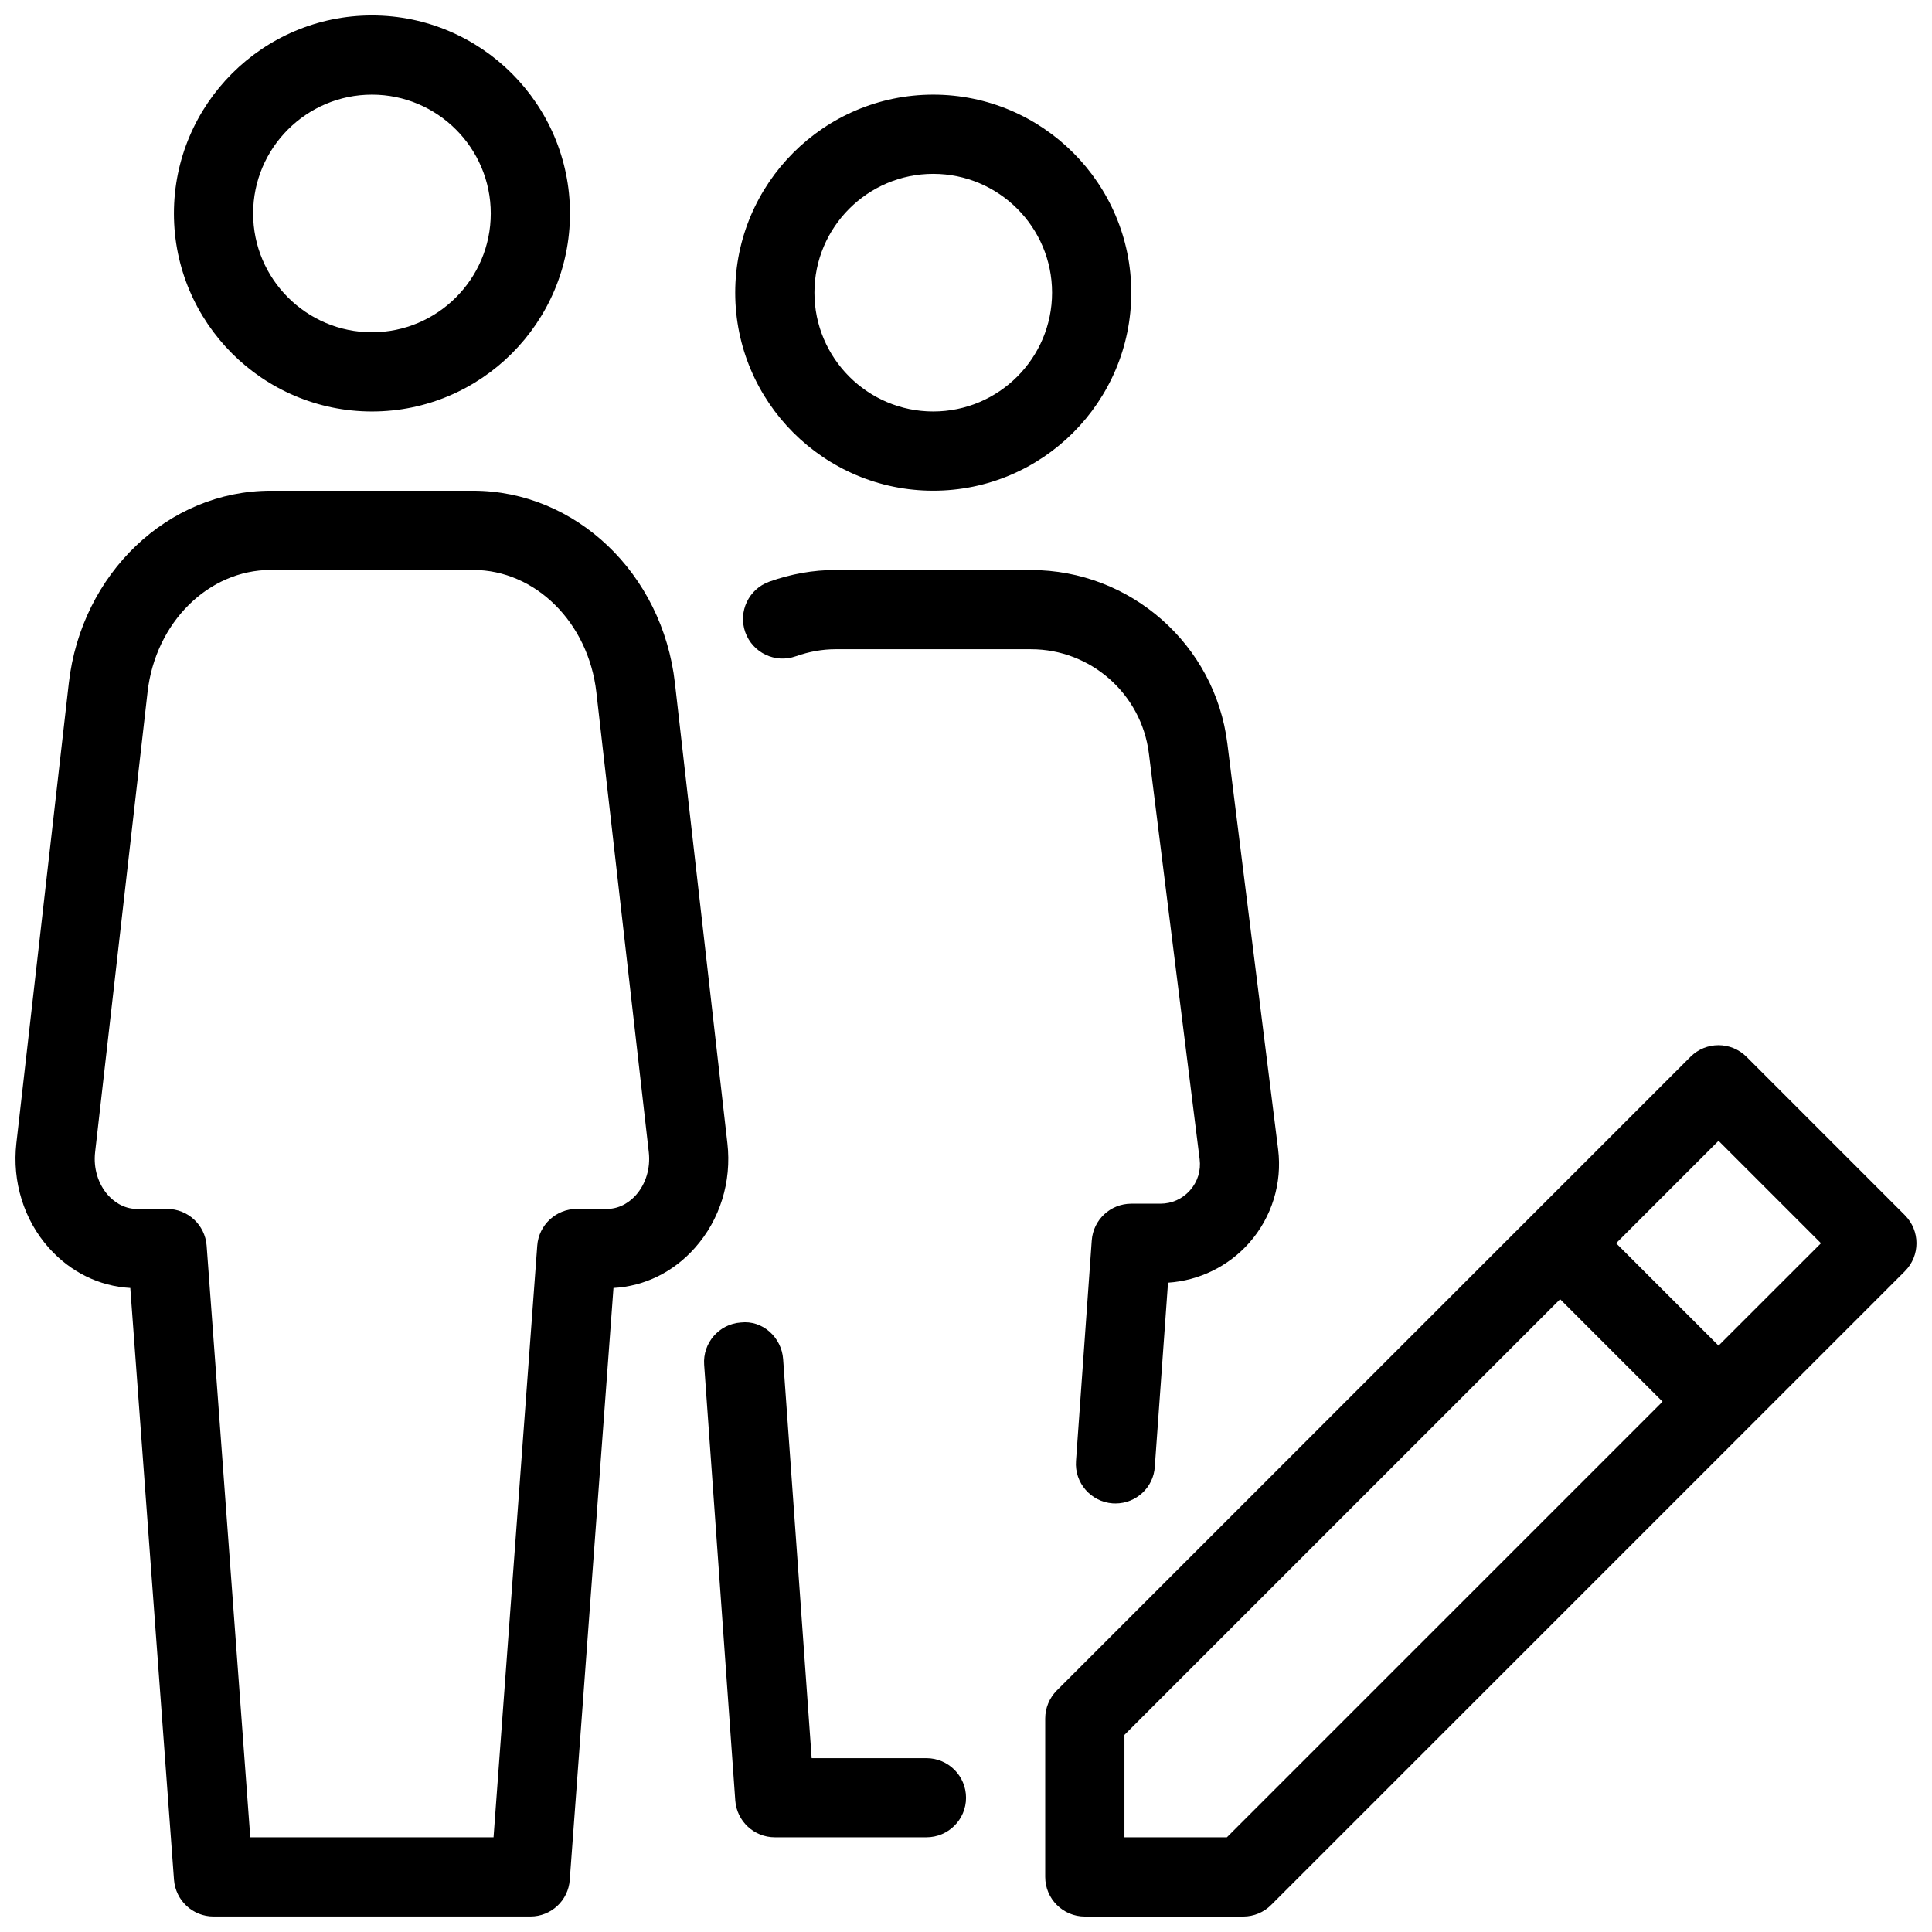 <?xml version="1.0" encoding="UTF-8"?>
<!-- Uploaded to: SVG Repo, www.svgrepo.com, Generator: SVG Repo Mixer Tools -->
<svg width="800px" height="800px" version="1.1" viewBox="144 144 512 512" xmlns="http://www.w3.org/2000/svg">
 <defs>
  <clipPath id="a">
   <path d="m148.09 148.09h503.81v503.81h-503.81z"/>
  </clipPath>
 </defs>
 <g clip-path="url(#a)">
  <path d="m648.82 466.04-41.984-41.984c-4.094-4.094-10.746-4.094-14.84 0l-167.94 167.94c-1.953 1.973-3.062 4.641-3.062 7.43v41.984c0 5.793 4.703 10.496 10.496 10.496h41.984c2.793 0 5.457-1.113 7.41-3.086l125.89-125.89c0.02-0.02 0.043-0.02 0.062-0.043 0.02-0.02 0.02-0.043 0.043-0.062l41.941-41.941c4.09-4.09 4.09-10.746-0.004-14.84zm-179.69 164.87h-27.141v-27.145l115.46-115.46 27.145 27.145zm130.3-130.3-27.141-27.141 27.145-27.145 27.145 27.145zm-208.11-226.57c28.926 0 52.48-23.555 52.48-52.48 0-28.926-23.555-52.48-52.48-52.48-28.926 0-52.48 23.555-52.48 52.48 0 28.926 23.551 52.48 52.48 52.48zm0-83.969c17.359 0 31.488 14.129 31.488 31.488s-14.129 31.488-31.488 31.488-31.488-14.129-31.488-31.488 14.129-31.488 31.488-31.488zm-1.805 419.86h-30.418l-7.559-105.74c-0.398-5.773-5.438-10.391-11.211-9.719-5.773 0.398-10.141 5.438-9.719 11.211l8.25 115.48c0.398 5.477 4.977 9.738 10.477 9.738h40.18c5.793 0 10.496-4.68 10.496-10.477 0-5.793-4.703-10.492-10.496-10.492zm58.945-266.3 13.457 107.56c0.379 3.023-0.523 5.961-2.539 8.25-2.035 2.289-4.809 3.547-7.871 3.547h-7.703c-5.519 0-10.078 4.242-10.477 9.742l-4.176 58.465c-0.418 5.773 3.945 10.789 9.719 11.211 0.25 0.02 0.504 0.02 0.754 0.02 5.457 0 10.078-4.242 10.41-9.719l3.504-48.785c8.27-0.547 16.016-4.324 21.539-10.578 5.984-6.781 8.754-15.785 7.641-24.75l-13.457-107.56c-3.254-26.219-25.652-45.973-52.059-45.973l-51.828-0.008c-5.816 0-11.715 1.027-17.488 3.086-5.457 1.934-8.312 7.934-6.383 13.395 1.953 5.457 7.934 8.332 13.395 6.383 3.527-1.238 7.055-1.867 10.496-1.867h51.828c15.852-0.004 29.266 11.855 31.238 27.582zm-205.89-90.582c28.926 0 52.48-23.555 52.48-52.48s-23.555-52.48-52.48-52.48c-28.926 0-52.48 23.555-52.48 52.48s23.555 52.48 52.48 52.48zm0-83.969c17.359 0 31.488 14.129 31.488 31.488s-14.129 31.488-31.488 31.488-31.488-14.129-31.488-31.488 14.129-31.488 31.488-31.488zm94.191 277.87-13.898-121.92c-3.293-29.074-26.324-50.988-53.508-50.988h-53.613c-27.184 0-50.191 21.914-53.508 50.988l-13.898 121.92c-1.156 10.203 1.996 20.34 8.629 27.773 5.731 6.402 13.328 10.141 21.559 10.602l11.586 156.85c0.422 5.481 4.977 9.719 10.477 9.719h83.969c5.5 0 10.055-4.242 10.434-9.719l11.586-156.85c8.23-0.461 15.848-4.176 21.559-10.602 6.656-7.453 9.805-17.57 8.629-27.773zm-24.266 13.793c-1.195 1.344-3.82 3.633-7.684 3.633h-7.957c-5.5 0-10.078 4.242-10.477 9.719l-11.586 156.81h-64.469l-11.566-156.81c-0.418-5.481-4.977-9.719-10.477-9.719l-7.953 0.004c-3.863 0-6.465-2.289-7.684-3.633-2.664-3-3.926-7.16-3.441-11.418l13.898-121.92c2.098-18.453 16.141-32.371 32.66-32.371h53.613c16.5 0 30.543 13.918 32.664 32.371l13.898 121.92c0.48 4.258-0.777 8.414-3.441 11.418z"/>
 </g>
</svg>